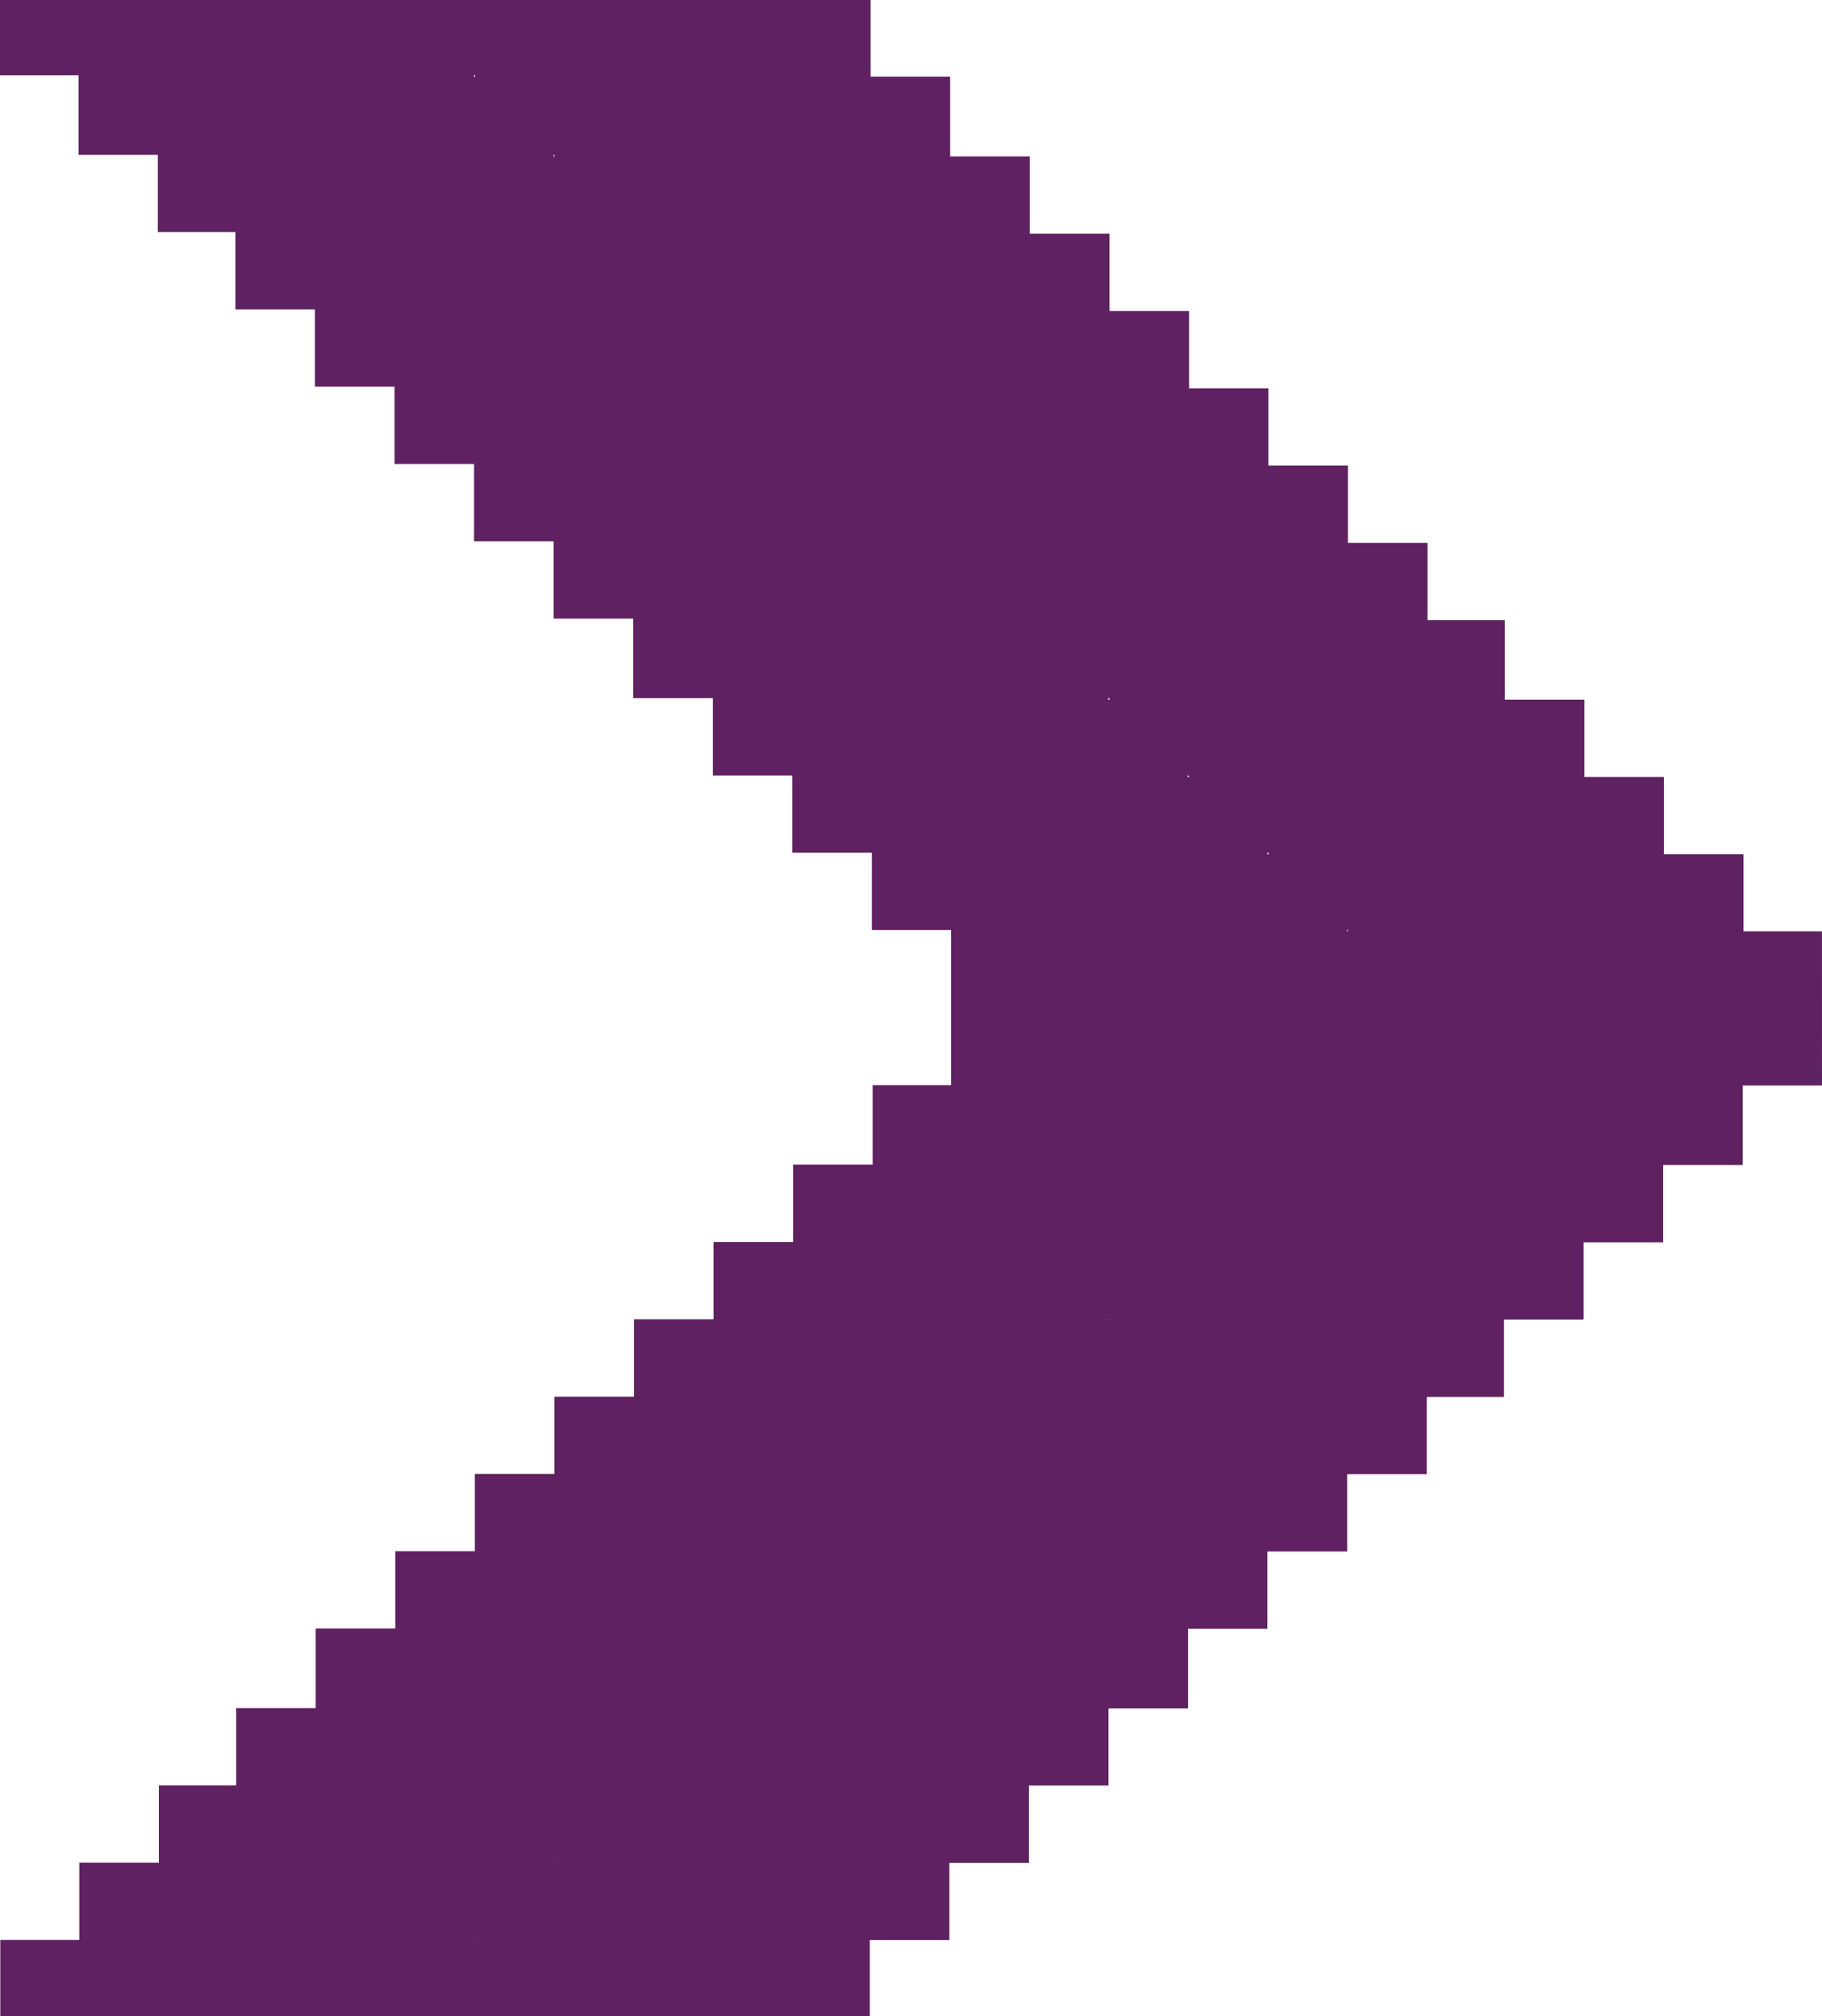 <svg id="Grupo_712" data-name="Grupo 712" xmlns="http://www.w3.org/2000/svg" width="35.781" height="39.589" viewBox="0 0 35.781 39.589">
  <path id="Trazado_5554" data-name="Trazado 5554" d="M18.273,27.992V26.435H16.711V24.872H15.193V23.31H13.676V21.747H12.158V20.23H10.641V18.667H9.123V17.1H7.606V15.543H6.043V13.98H4.526V12.418H3.008V10.855H1.491V9.293H0V.006H1.494V1.558H3.012V3.12H4.529V4.638H6.047V6.2H7.609V7.763H9.127V9.325h1.518v1.562h1.518V12.45h1.518v1.563H15.2v1.562h1.518v1.562h1.562v1.541h3.047V17.122h1.517V15.56h1.518V14h1.518V12.435h1.562V10.872h1.518V9.31h1.518V7.748h1.518V6.185h1.517V4.623h1.518V3.1h1.518V1.543h1.562V0h1.483V9.308h-1.51v1.562H36.517v1.563H35V14H33.481v1.562H31.964V17.12H30.446v1.562H28.929v1.563H27.411v1.518H25.849v1.562H24.331v1.562H22.814V26.45H21.3v1.541Z" transform="translate(7.789 39.589) rotate(-90)" fill="#5F2161"/>
  <path id="Trazado_5555" data-name="Trazado 5555" d="M18.273,27.992V26.435H16.711V24.872H15.193V23.31H13.676V21.747H12.158V20.23H10.641V18.667H9.123V17.1H7.606V15.543H6.043V13.98H4.526V12.418H3.008V10.855H1.491V9.293H0V.006H1.494V1.558H3.012V3.12H4.529V4.638H6.047V6.2H7.609V7.763H9.127V9.325h1.518v1.562h1.518V12.45h1.518v1.563H15.2v1.562h1.518v1.562h1.562v1.541h3.047V17.122h1.517V15.56h1.518V14h1.518V12.435h1.562V10.872h1.518V9.31h1.518V7.748h1.518V6.185h1.517V4.623h1.518V3.1h1.518V1.543h1.562V0h1.483V9.308h-1.51v1.562H36.517v1.563H35V14H33.481v1.562H31.964V17.12H30.446v1.562H28.929v1.563H27.411v1.518H25.849v1.562H24.331v1.562H22.814V26.45H21.3v1.541Z" transform="translate(0 39.589) rotate(-90)" fill="#5F2161"/>
</svg>
